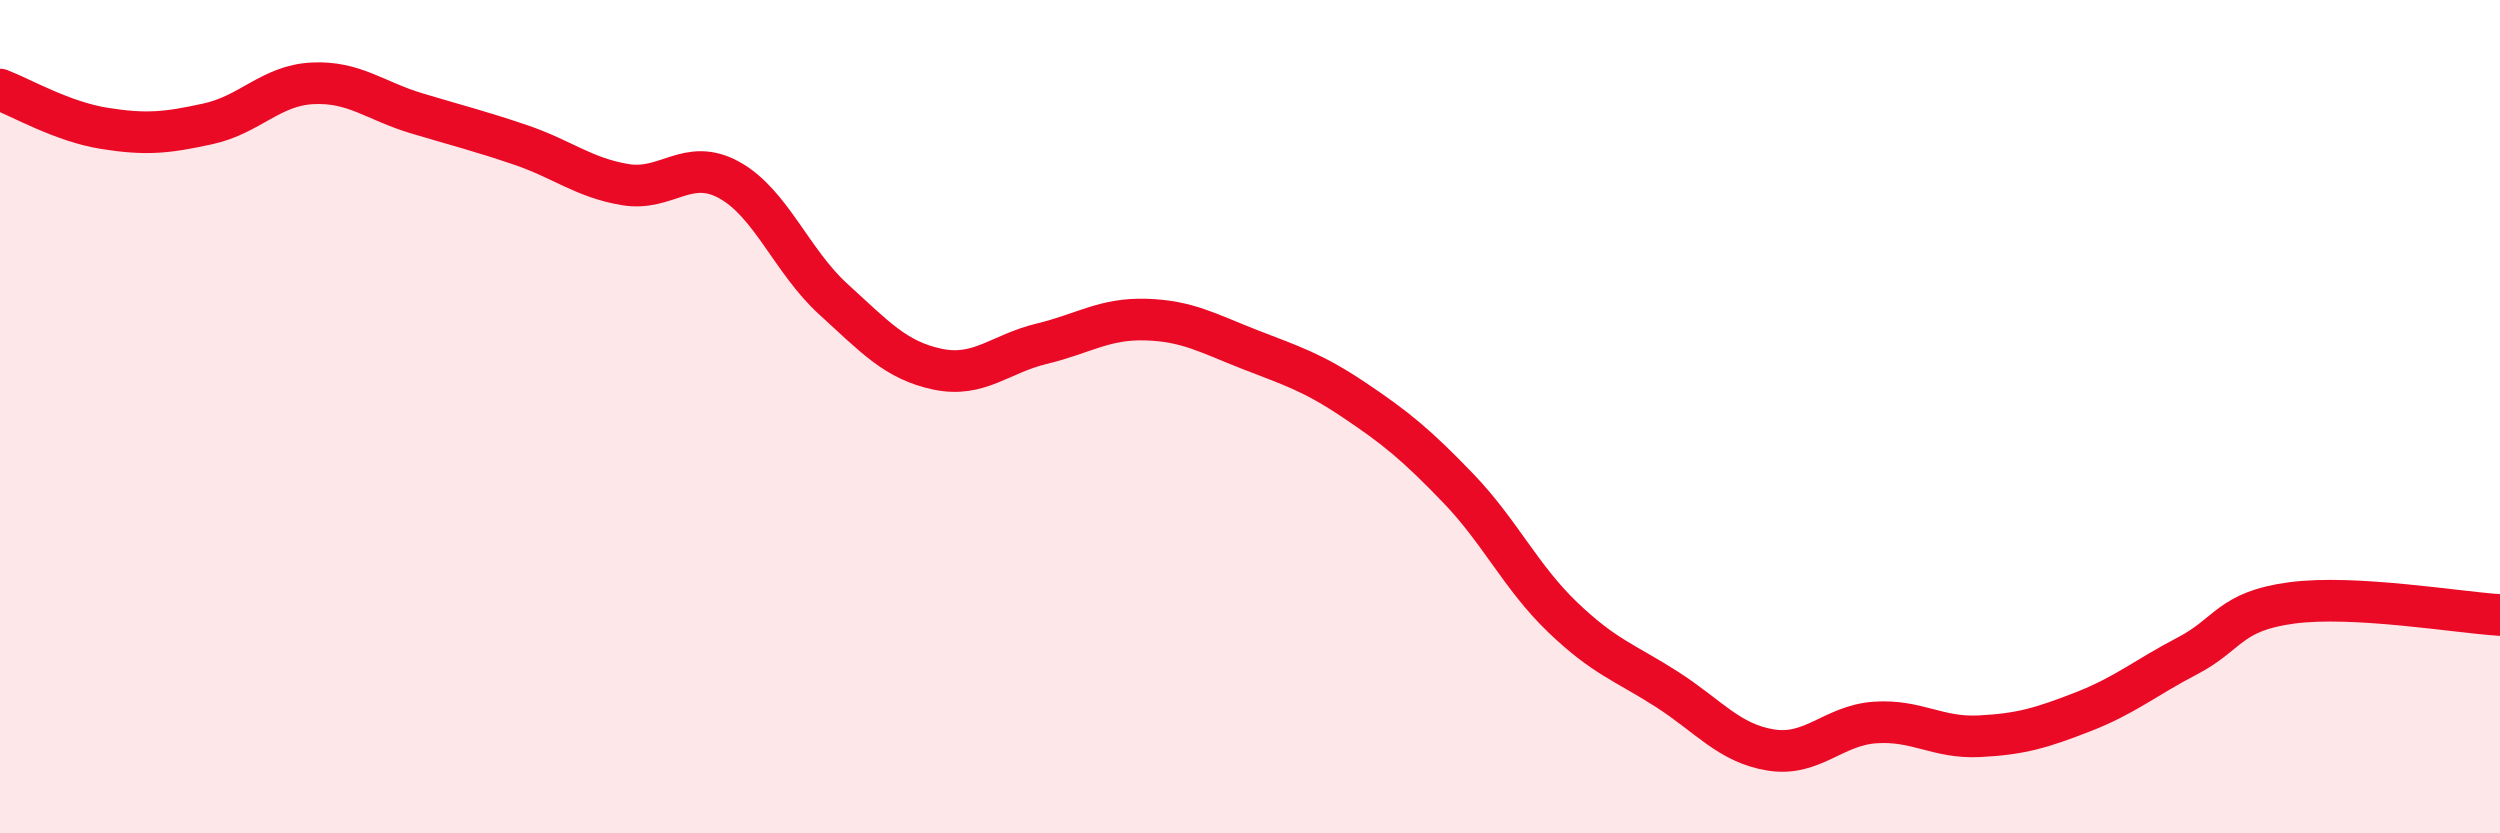 
    <svg width="60" height="20" viewBox="0 0 60 20" xmlns="http://www.w3.org/2000/svg">
      <path
        d="M 0,2.15 C 0.5,2.34 1.5,2.92 2.5,3.08 C 3.5,3.24 4,3.19 5,2.97 C 6,2.75 6.5,2.05 7.5,2 C 8.5,1.95 9,2.42 10,2.72 C 11,3.02 11.5,3.14 12.5,3.48 C 13.5,3.82 14,4.26 15,4.43 C 16,4.6 16.5,3.77 17.5,4.32 C 18.5,4.87 19,6.27 20,7.18 C 21,8.09 21.5,8.65 22.5,8.86 C 23.5,9.07 24,8.49 25,8.25 C 26,8.01 26.5,7.64 27.5,7.67 C 28.5,7.7 29,8 30,8.39 C 31,8.78 31.5,8.93 32.5,9.6 C 33.5,10.27 34,10.68 35,11.72 C 36,12.76 36.5,13.85 37.5,14.81 C 38.5,15.77 39,15.9 40,16.54 C 41,17.18 41.5,17.84 42.5,18 C 43.5,18.16 44,17.41 45,17.34 C 46,17.27 46.5,17.72 47.5,17.67 C 48.5,17.62 49,17.47 50,17.08 C 51,16.69 51.5,16.26 52.5,15.74 C 53.5,15.22 53.5,14.67 55,14.47 C 56.5,14.27 59,14.7 60,14.76L60 20L0 20Z"
        fill="#EB0A25"
        opacity="0.1"
        stroke-linecap="round"
        stroke-linejoin="round"
      />
      <path
        d="M 0,2.15 C 0.5,2.34 1.5,2.92 2.5,3.08 C 3.5,3.24 4,3.19 5,2.97 C 6,2.75 6.5,2.05 7.5,2 C 8.5,1.95 9,2.42 10,2.72 C 11,3.02 11.5,3.14 12.5,3.48 C 13.5,3.82 14,4.26 15,4.43 C 16,4.6 16.5,3.77 17.5,4.32 C 18.5,4.87 19,6.27 20,7.18 C 21,8.09 21.5,8.65 22.5,8.86 C 23.5,9.07 24,8.49 25,8.25 C 26,8.01 26.5,7.64 27.5,7.67 C 28.5,7.7 29,8 30,8.39 C 31,8.78 31.5,8.93 32.5,9.6 C 33.5,10.27 34,10.68 35,11.72 C 36,12.76 36.5,13.85 37.5,14.81 C 38.5,15.77 39,15.9 40,16.54 C 41,17.18 41.5,17.84 42.5,18 C 43.5,18.16 44,17.41 45,17.34 C 46,17.27 46.5,17.72 47.5,17.67 C 48.5,17.62 49,17.47 50,17.08 C 51,16.69 51.5,16.26 52.5,15.74 C 53.5,15.22 53.5,14.67 55,14.47 C 56.5,14.27 59,14.7 60,14.76"
        stroke="#EB0A25"
        stroke-width="1"
        fill="none"
        stroke-linecap="round"
        stroke-linejoin="round"
      />
    </svg>
  